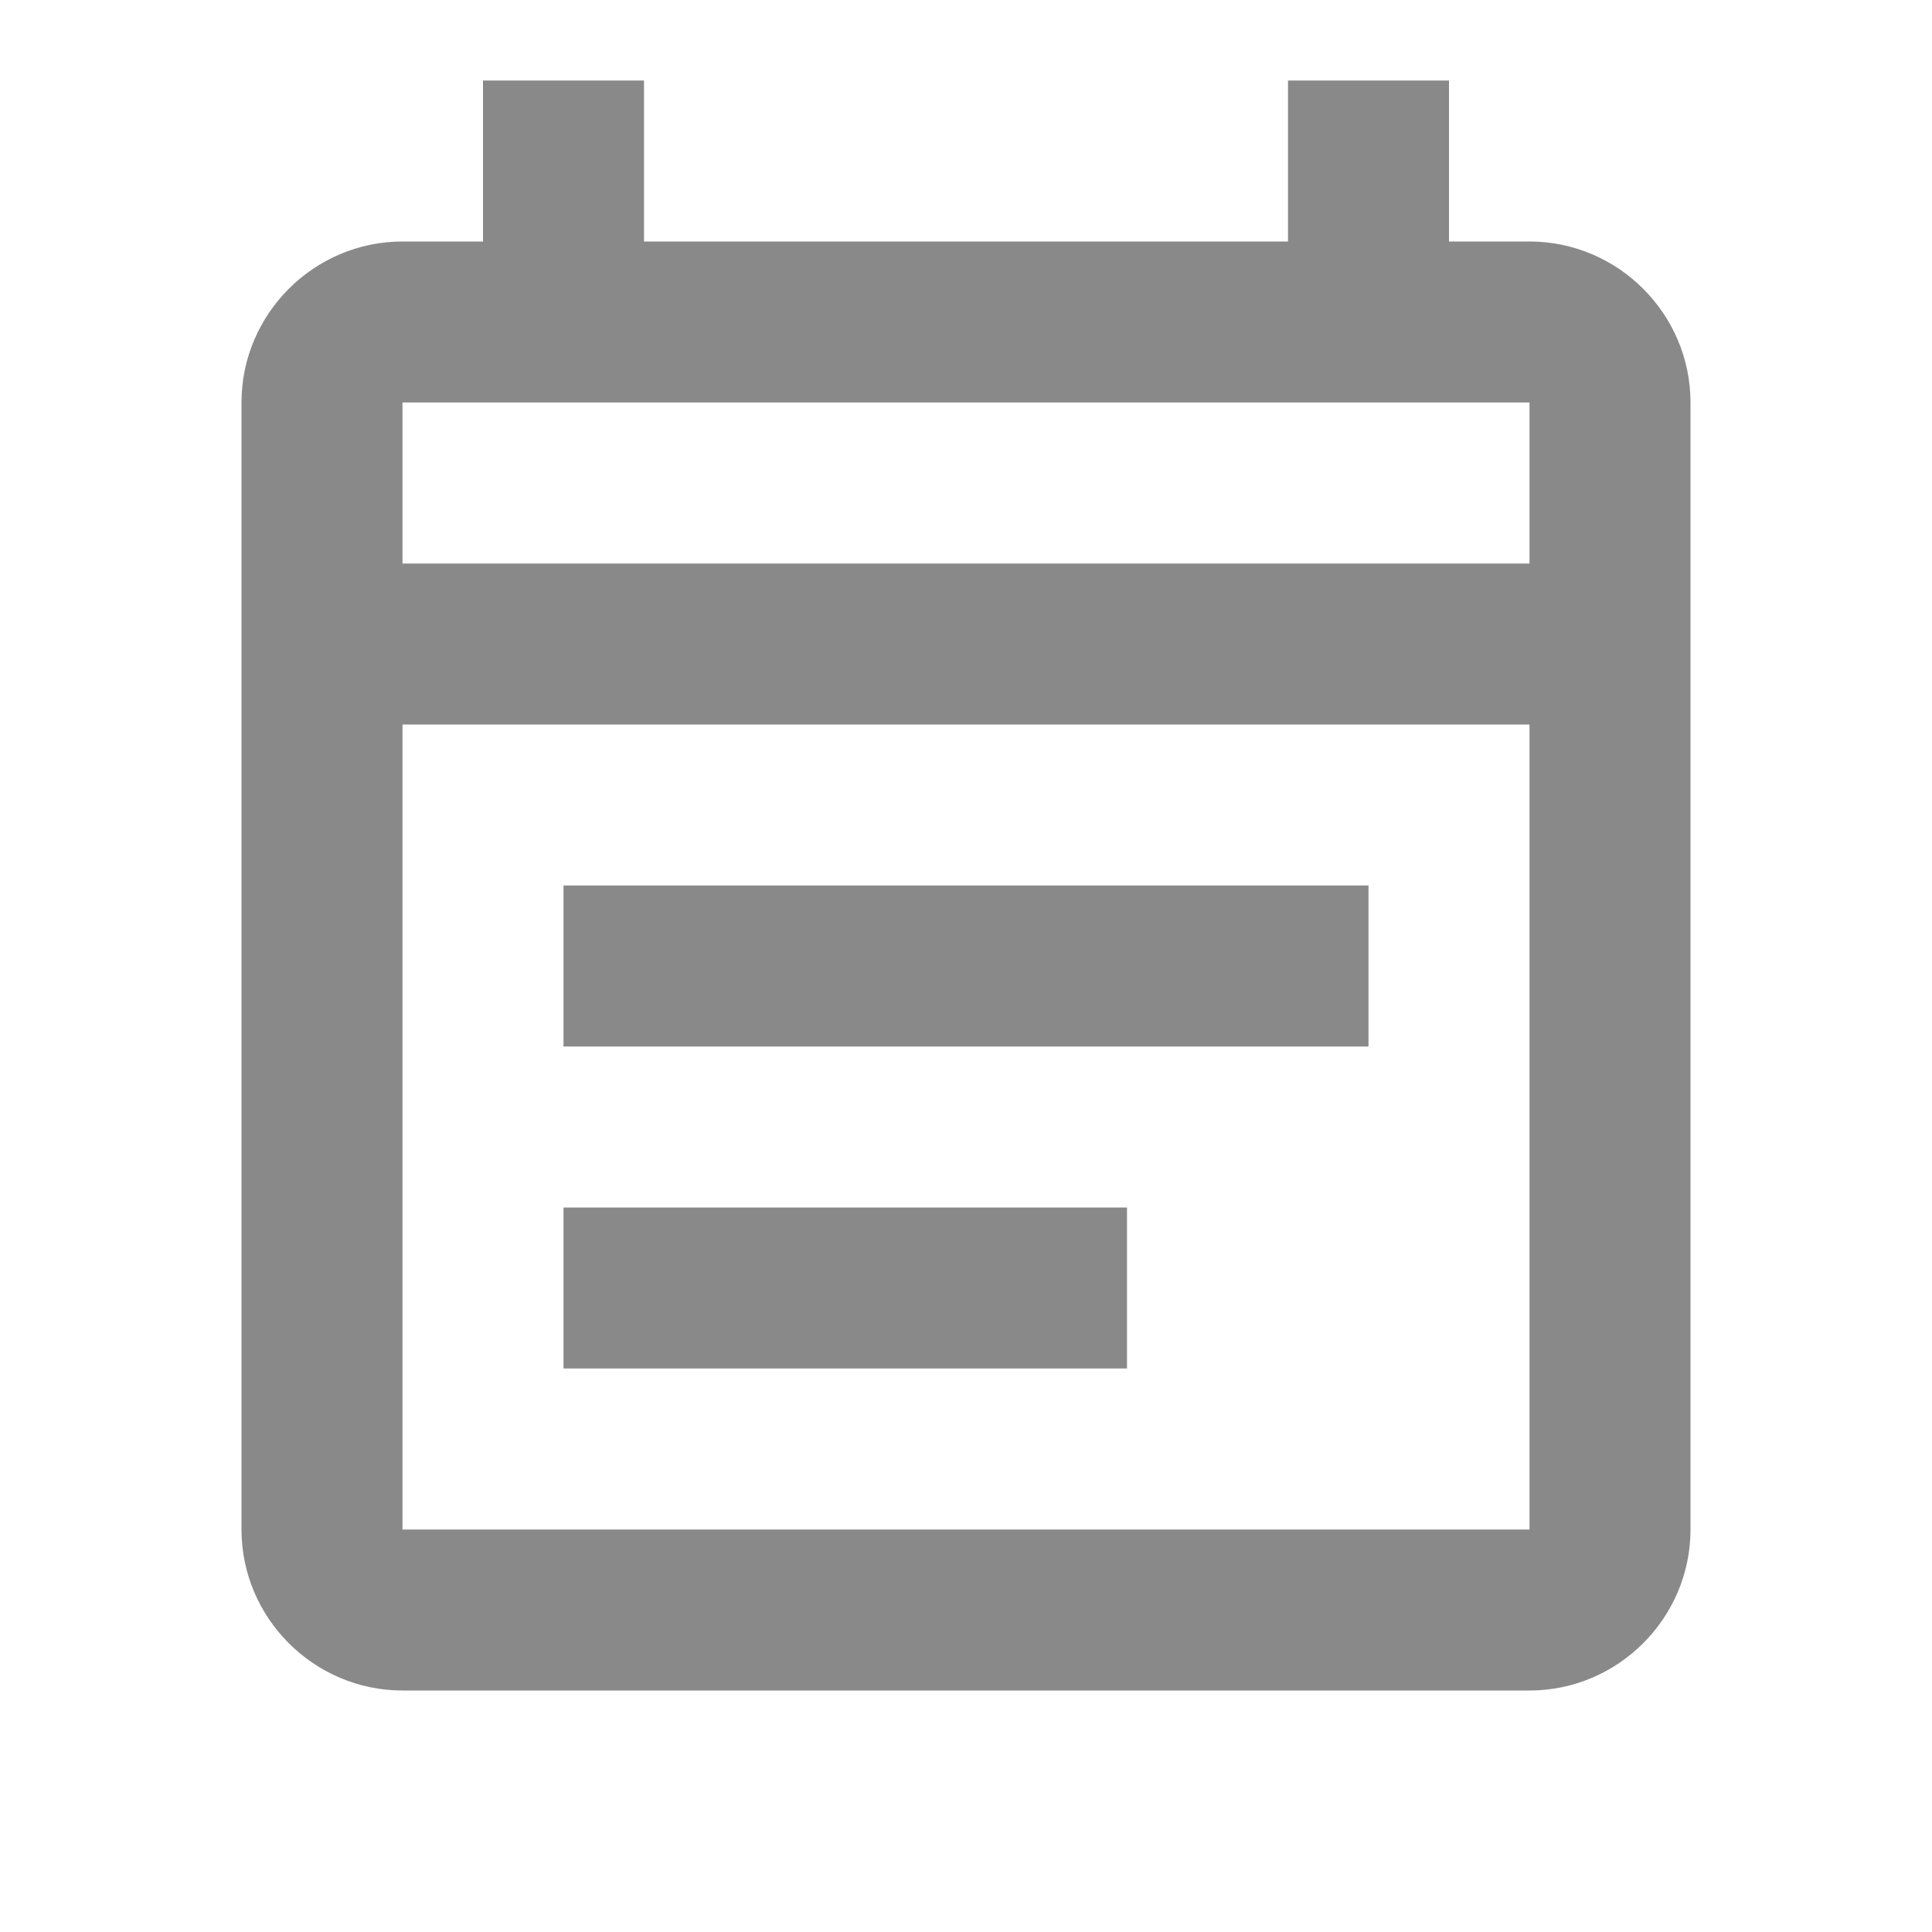 <svg width="30" height="30" viewBox="0 0 30 30" fill="none" xmlns="http://www.w3.org/2000/svg">
<path d="M23.75 3.75H22.5V1.25H20V3.75H10V1.25H7.5V3.75H6.25C4.875 3.75 3.75 4.875 3.75 6.25V23.75C3.75 25.125 4.875 26.25 6.25 26.25H23.75C25.125 26.25 26.25 25.125 26.25 23.75V6.25C26.25 4.875 25.125 3.75 23.75 3.75ZM23.75 23.75H6.25V11.25H23.75V23.75ZM6.25 8.75V6.25H23.75V8.75H6.25ZM8.75 13.75H21.25V16.25H8.75V13.75ZM8.75 18.75H17.5V21.25H8.75V18.75Z" fill="#898989"/>
</svg>

